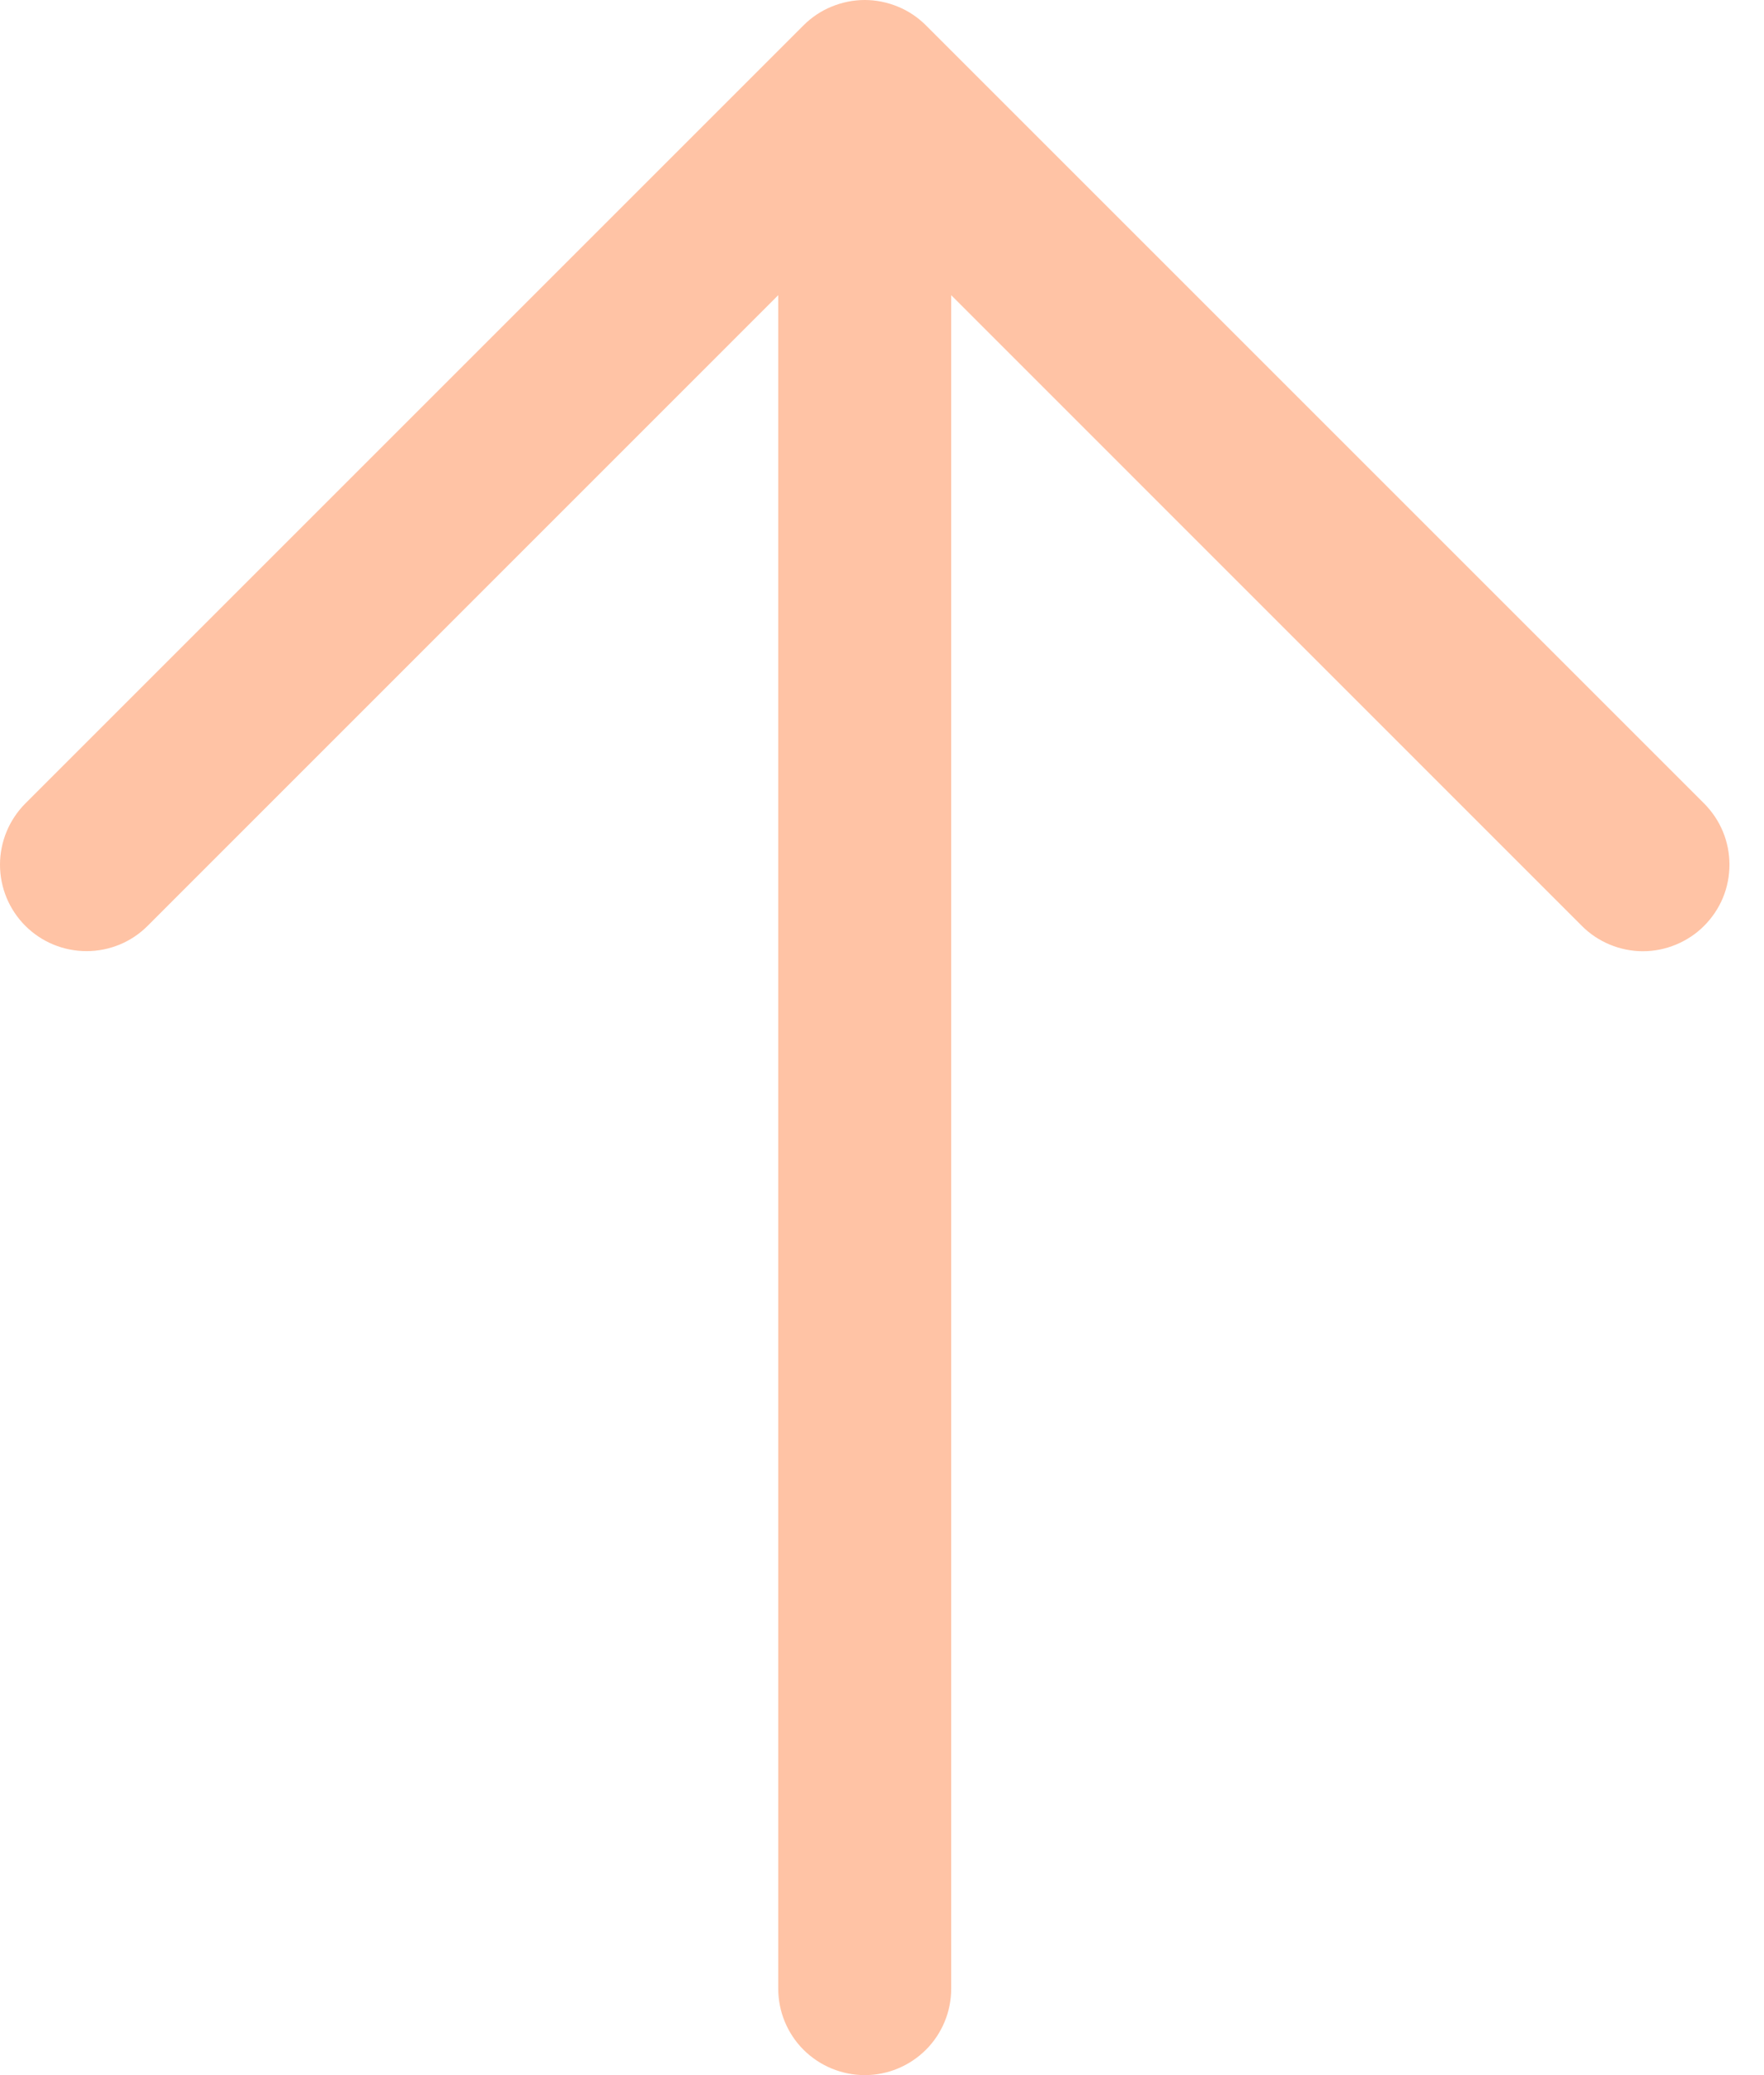 <svg width="17" height="20" viewBox="0 0 17 20" fill="none" xmlns="http://www.w3.org/2000/svg">
<path d="M16.423 8.923C16.346 9.001 16.253 9.062 16.152 9.104C16.051 9.146 15.943 9.168 15.833 9.168C15.724 9.168 15.615 9.146 15.514 9.104C15.413 9.062 15.321 9.001 15.244 8.923L9.167 2.845V19.167C9.167 19.388 9.079 19.6 8.923 19.756C8.766 19.912 8.555 20 8.334 20C8.113 20 7.901 19.912 7.744 19.756C7.588 19.6 7.5 19.388 7.5 19.167V2.845L1.423 8.923C1.267 9.08 1.055 9.167 0.834 9.167C0.613 9.167 0.401 9.08 0.244 8.923C0.088 8.767 1.64754e-09 8.555 0 8.334C-1.64754e-09 8.113 0.088 7.901 0.244 7.744L7.744 0.244C7.821 0.167 7.913 0.105 8.014 0.064C8.116 0.022 8.224 0 8.334 0C8.443 0 8.551 0.022 8.653 0.064C8.754 0.105 8.846 0.167 8.923 0.244L16.423 7.744C16.5 7.822 16.562 7.913 16.604 8.015C16.646 8.116 16.667 8.224 16.667 8.334C16.667 8.443 16.646 8.552 16.604 8.653C16.562 8.754 16.5 8.846 16.423 8.923Z" fill="#FFC3A5"/>
</svg>
